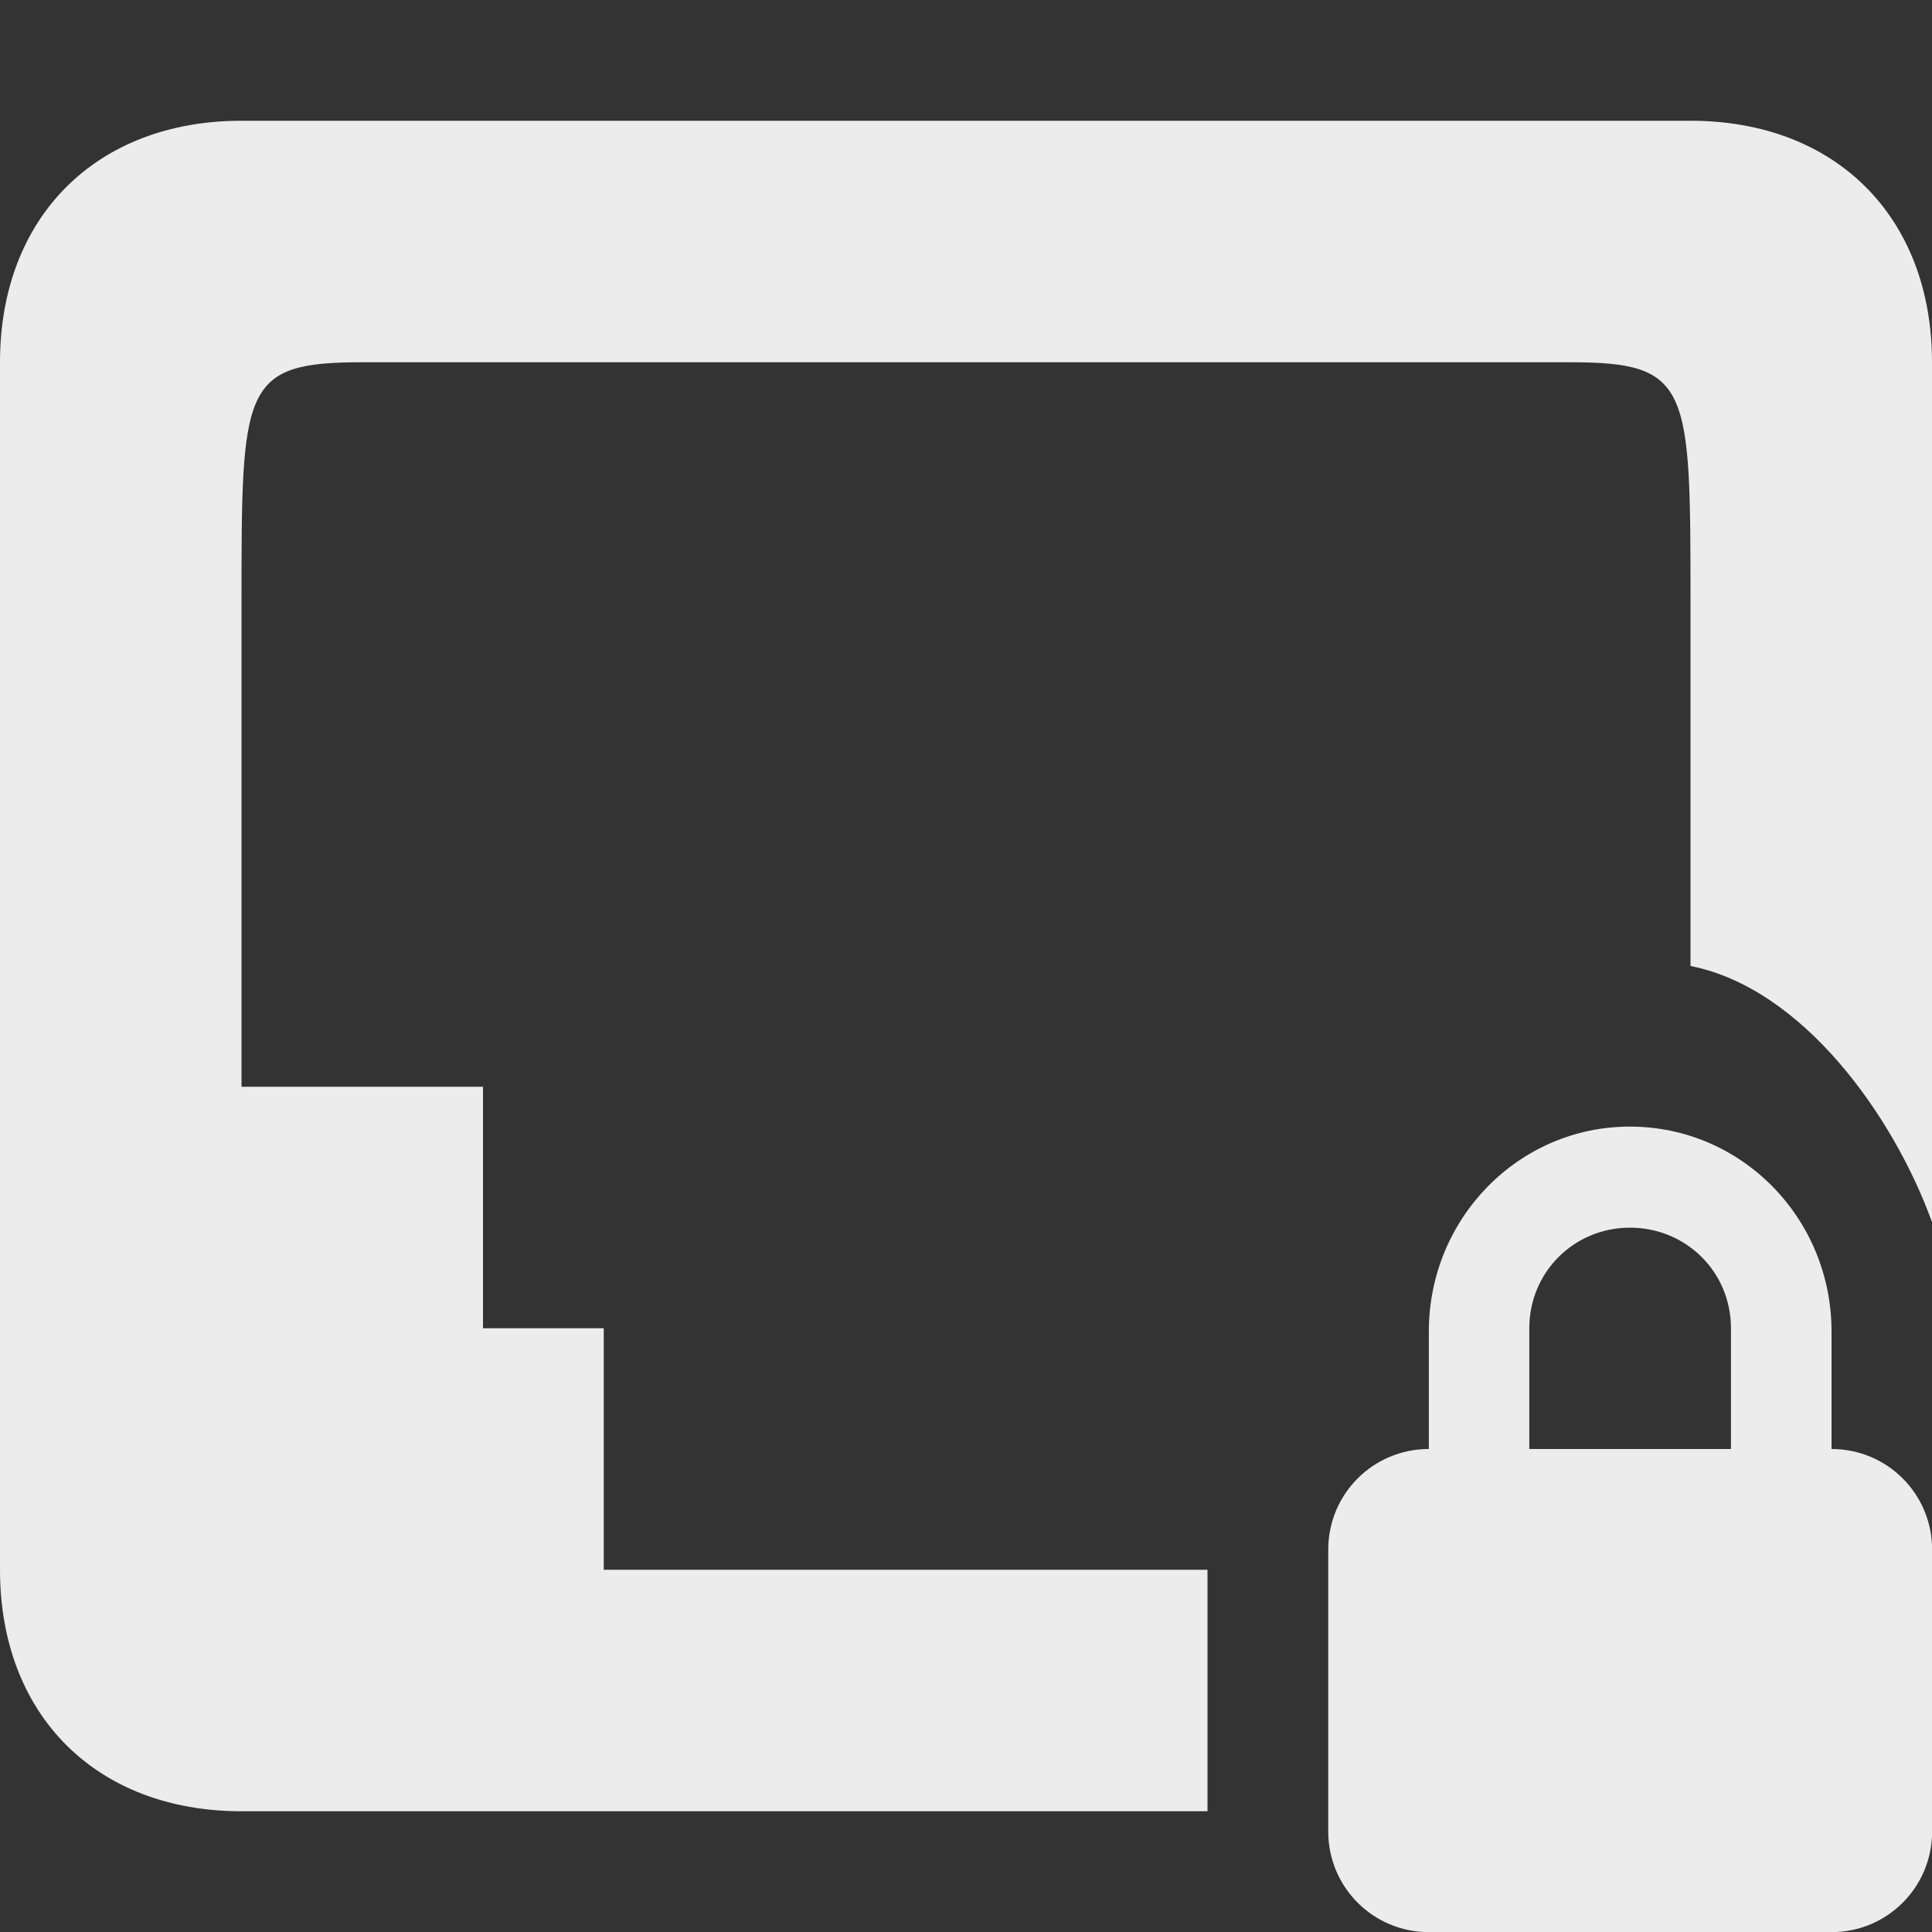 <svg viewBox="0 0 16 16" xmlns="http://www.w3.org/2000/svg">
 <rect x="0" y="0" width="16" height="16" fill="#333333" stroke="none"/>
 <path style="fill:#ececec;fill-opacity:1;color:#bebebe" d="m 2 1 c -1.203 0 -2 0.797 -2 2 l 0 10 c 0 1.202 0.795 2 2 2 l 8 0 0 -2 l -5 0 0 -2 -1 0 0 -2 -2 0 0 -4 c 0 -1.797 0 -2 1 -2 l 10 0 c 1 0 1 0.2 1 2 l 0 3 c 0.93 0.183 1.683 1.244 2 2.121 l 0 -7.121 c 0 -1.203 -0.797 -2 -2 -2 z"/>
 <path style="fill:#ececec;fill-opacity:1;stroke:none" d="m 13.498 9.33 c -0.922 0 -1.665 0.761 -1.665 1.697 l 0 0.973 c -0.461 0 -0.833 0.372 -0.833 0.833 l 0 2.335 c 0 0.461 0.372 0.833 0.833 0.833 l 3.335 0 c 0.461 0 0.833 -0.372 0.833 -0.833 l 0 -2.335 c 0 -0.461 -0.372 -0.833 -0.833 -0.833 l 0 -0.973 c 0 -0.936 -0.743 -1.697 -1.67 -1.697 z m 0 0.837 c 0.466 0 0.837 0.367 0.837 0.833 l 0 1 -1.67 0 0 -1 c 0 -0.466 0.372 -0.833 0.833 -0.833 z"/>
</svg>
